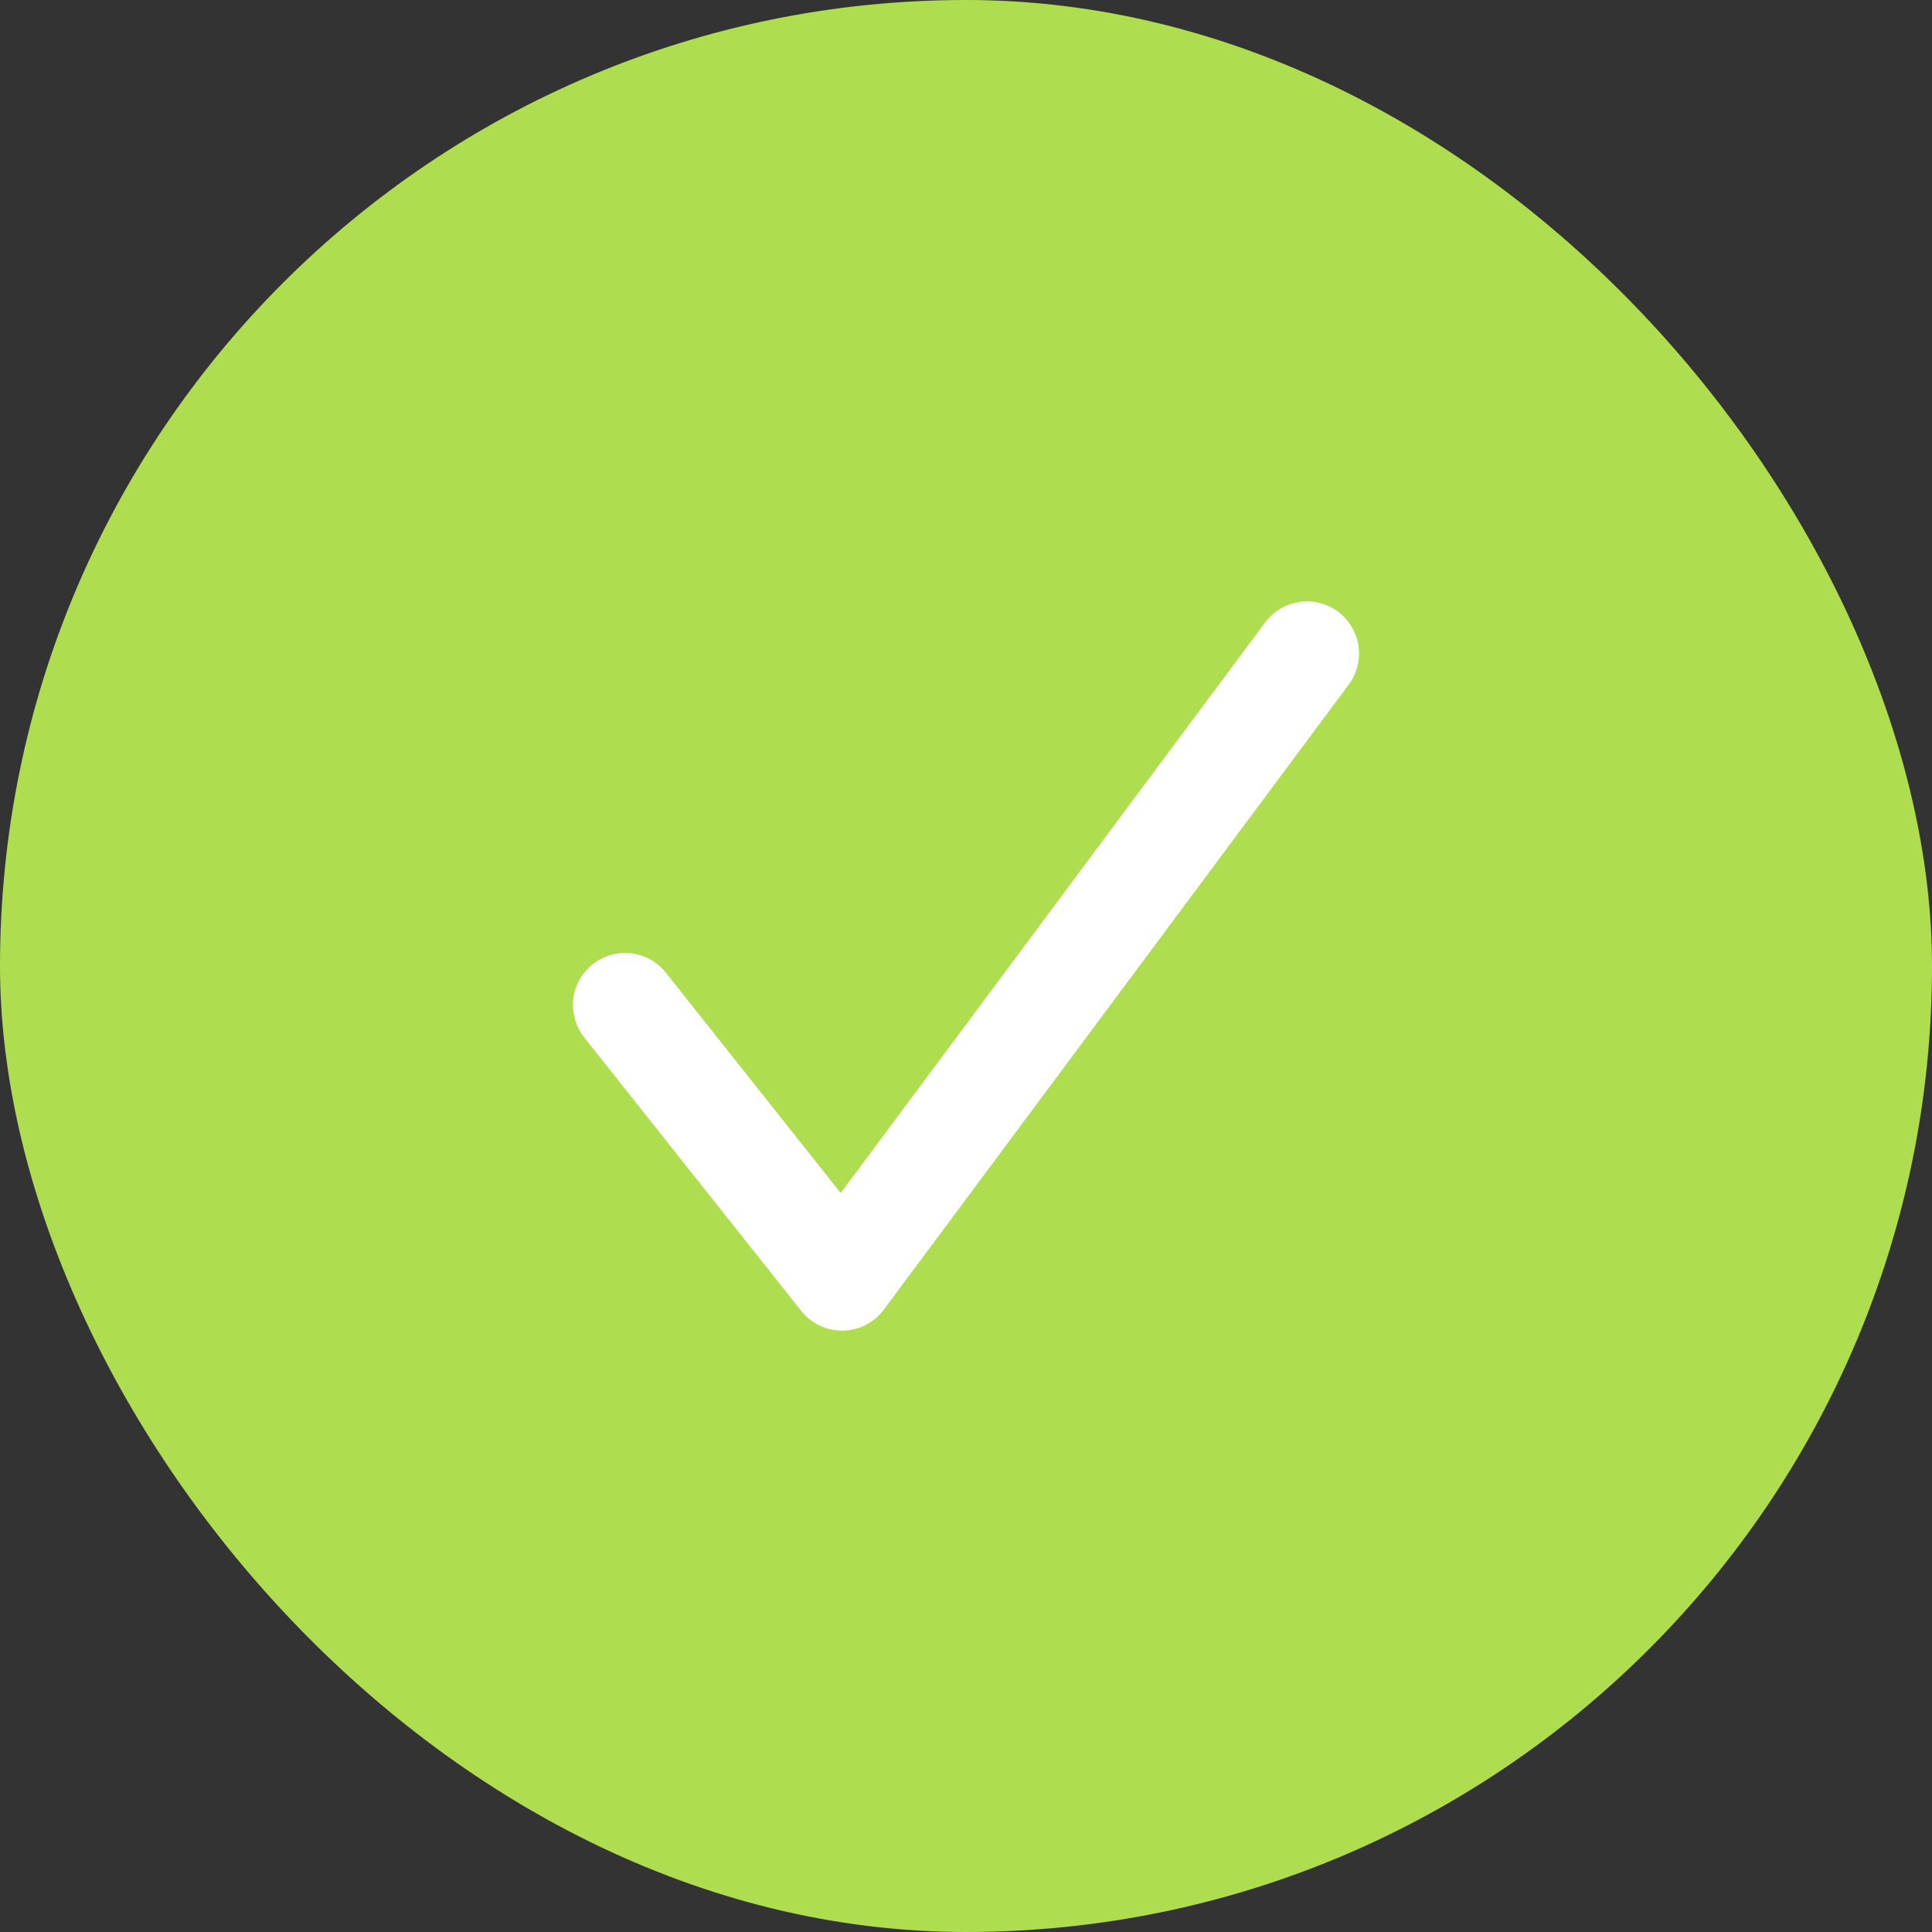 <svg width="68" height="68" viewBox="0 0 68 68" fill="none" xmlns="http://www.w3.org/2000/svg"><rect x="0" y="0" width="68" height="68" fill="#333333" stroke="none"/><rect width="68" height="68" rx="34" fill="#AEDE50"/><path d="M22 35.375L29.636 45L46 23" stroke="white" stroke-width="3.667" stroke-linecap="round" stroke-linejoin="round"/></svg>
